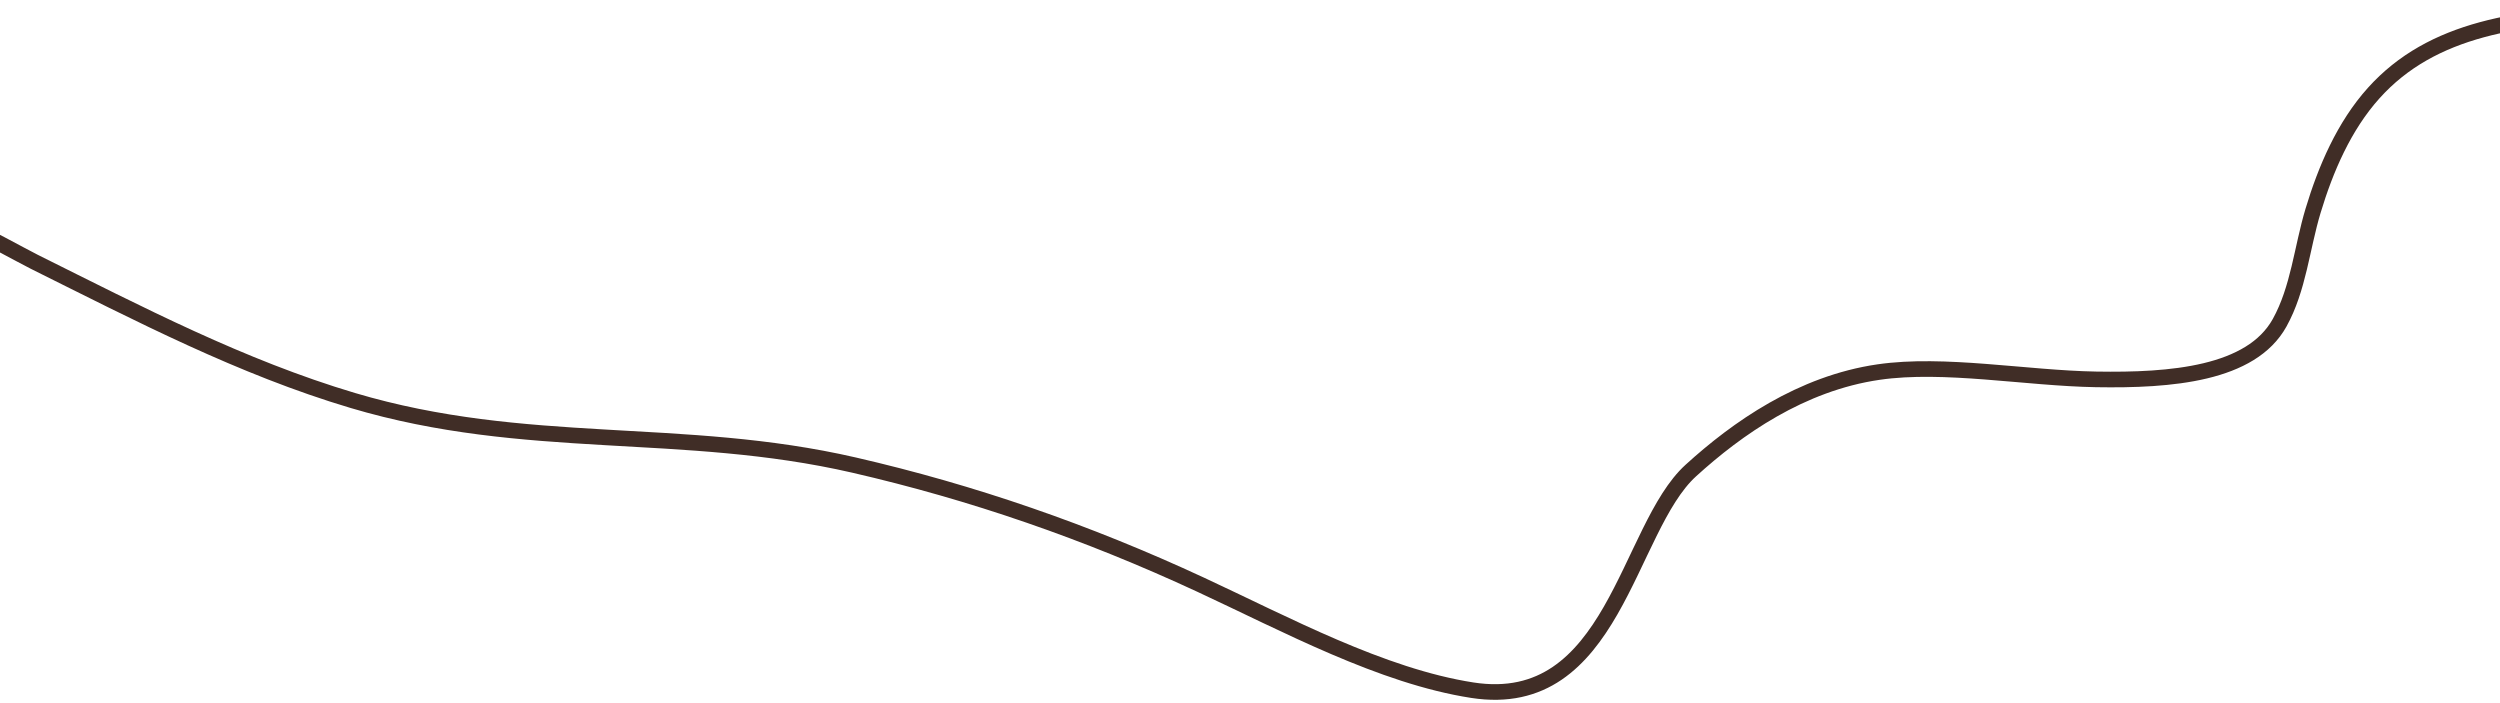 <?xml version="1.0" encoding="UTF-8"?> <svg xmlns="http://www.w3.org/2000/svg" width="320" height="90" viewBox="0 0 320 90" fill="none"><path d="M336.594 1.631C322.432 1.979 311.269 3.647 303.836 11.91C300.035 16.136 297.681 21.636 296.07 26.986C294.631 31.767 294.216 36.938 291.794 41.31C288.149 47.889 277.895 48.725 268.299 48.561C259.305 48.407 248.844 46.407 240.458 47.626C230.553 49.065 222.354 54.828 216.419 60.235C208.245 67.68 206.576 91.162 188.446 88.343C176.842 86.538 164.6 79.91 153.669 74.836C139.102 68.073 124.466 63.019 109.312 59.53C87.262 54.454 67.345 57.872 45.148 51.259C30.89 47.011 17.829 40.197 4.393 33.512C0.728 31.689 -13.111 23.391 -15.24 27.672" stroke="#402D26" stroke-width="2" stroke-linecap="round"></path></svg> 